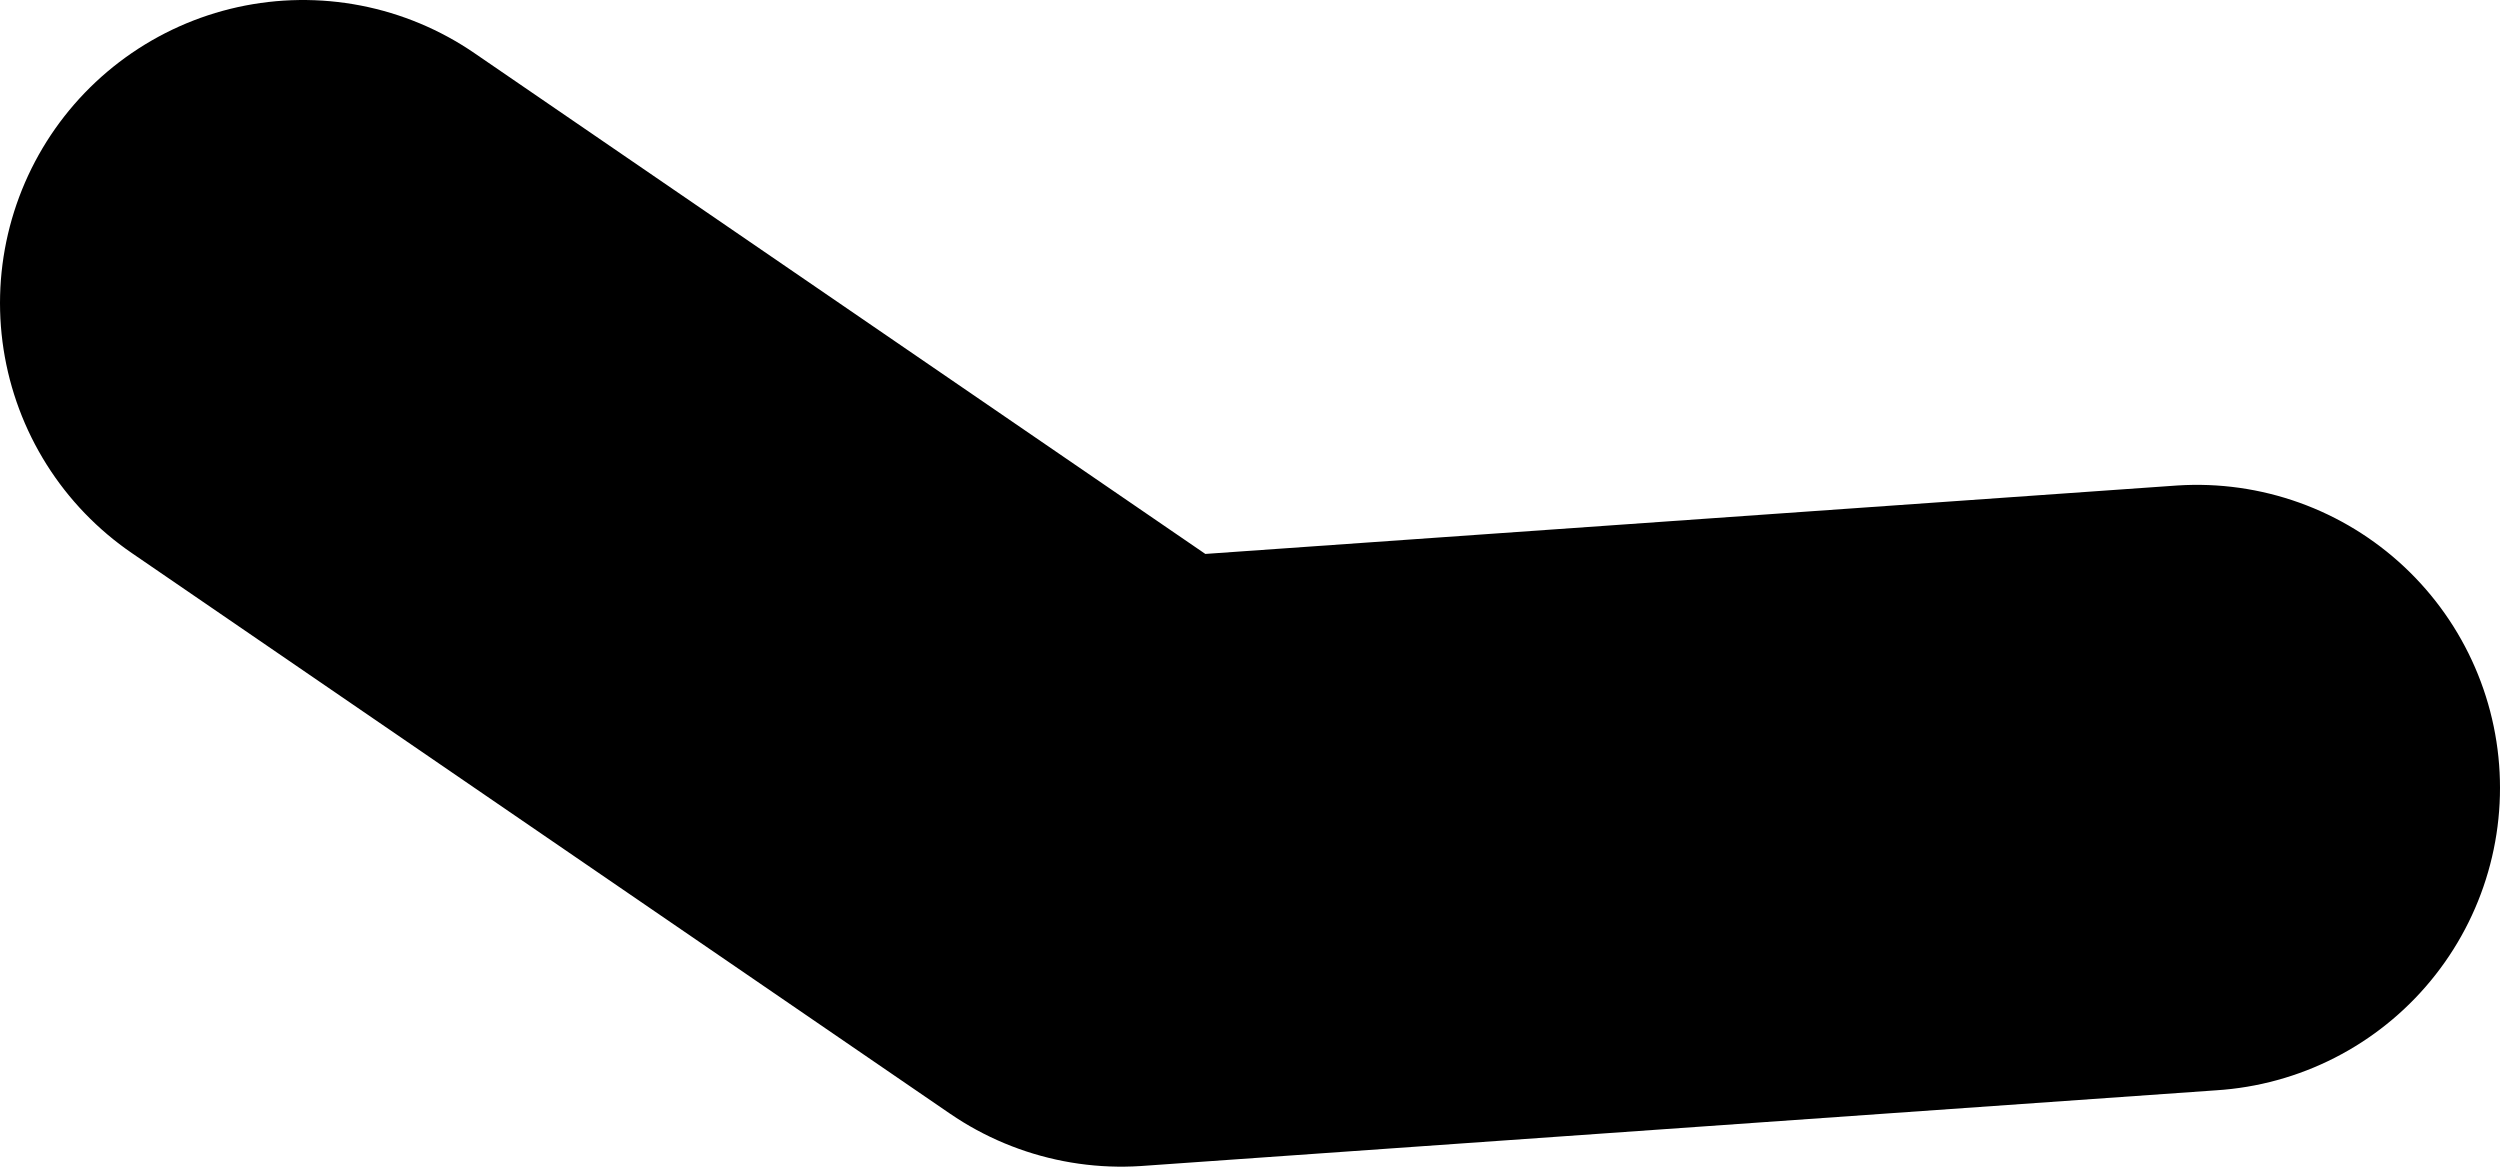 <?xml version="1.0" encoding="UTF-8" standalone="no"?>
<svg xmlns:xlink="http://www.w3.org/1999/xlink" height="19.25px" width="41.25px" xmlns="http://www.w3.org/2000/svg">
  <g transform="matrix(1.0, 0.0, 0.0, 1.0, 213.75, -5.0)">
    <path d="M-208.75 10.0 L-195.25 19.25 -177.5 18.0" fill="none" stroke="#000000" stroke-linecap="round" stroke-linejoin="round" stroke-width="10.0"/>
  </g>
</svg>
